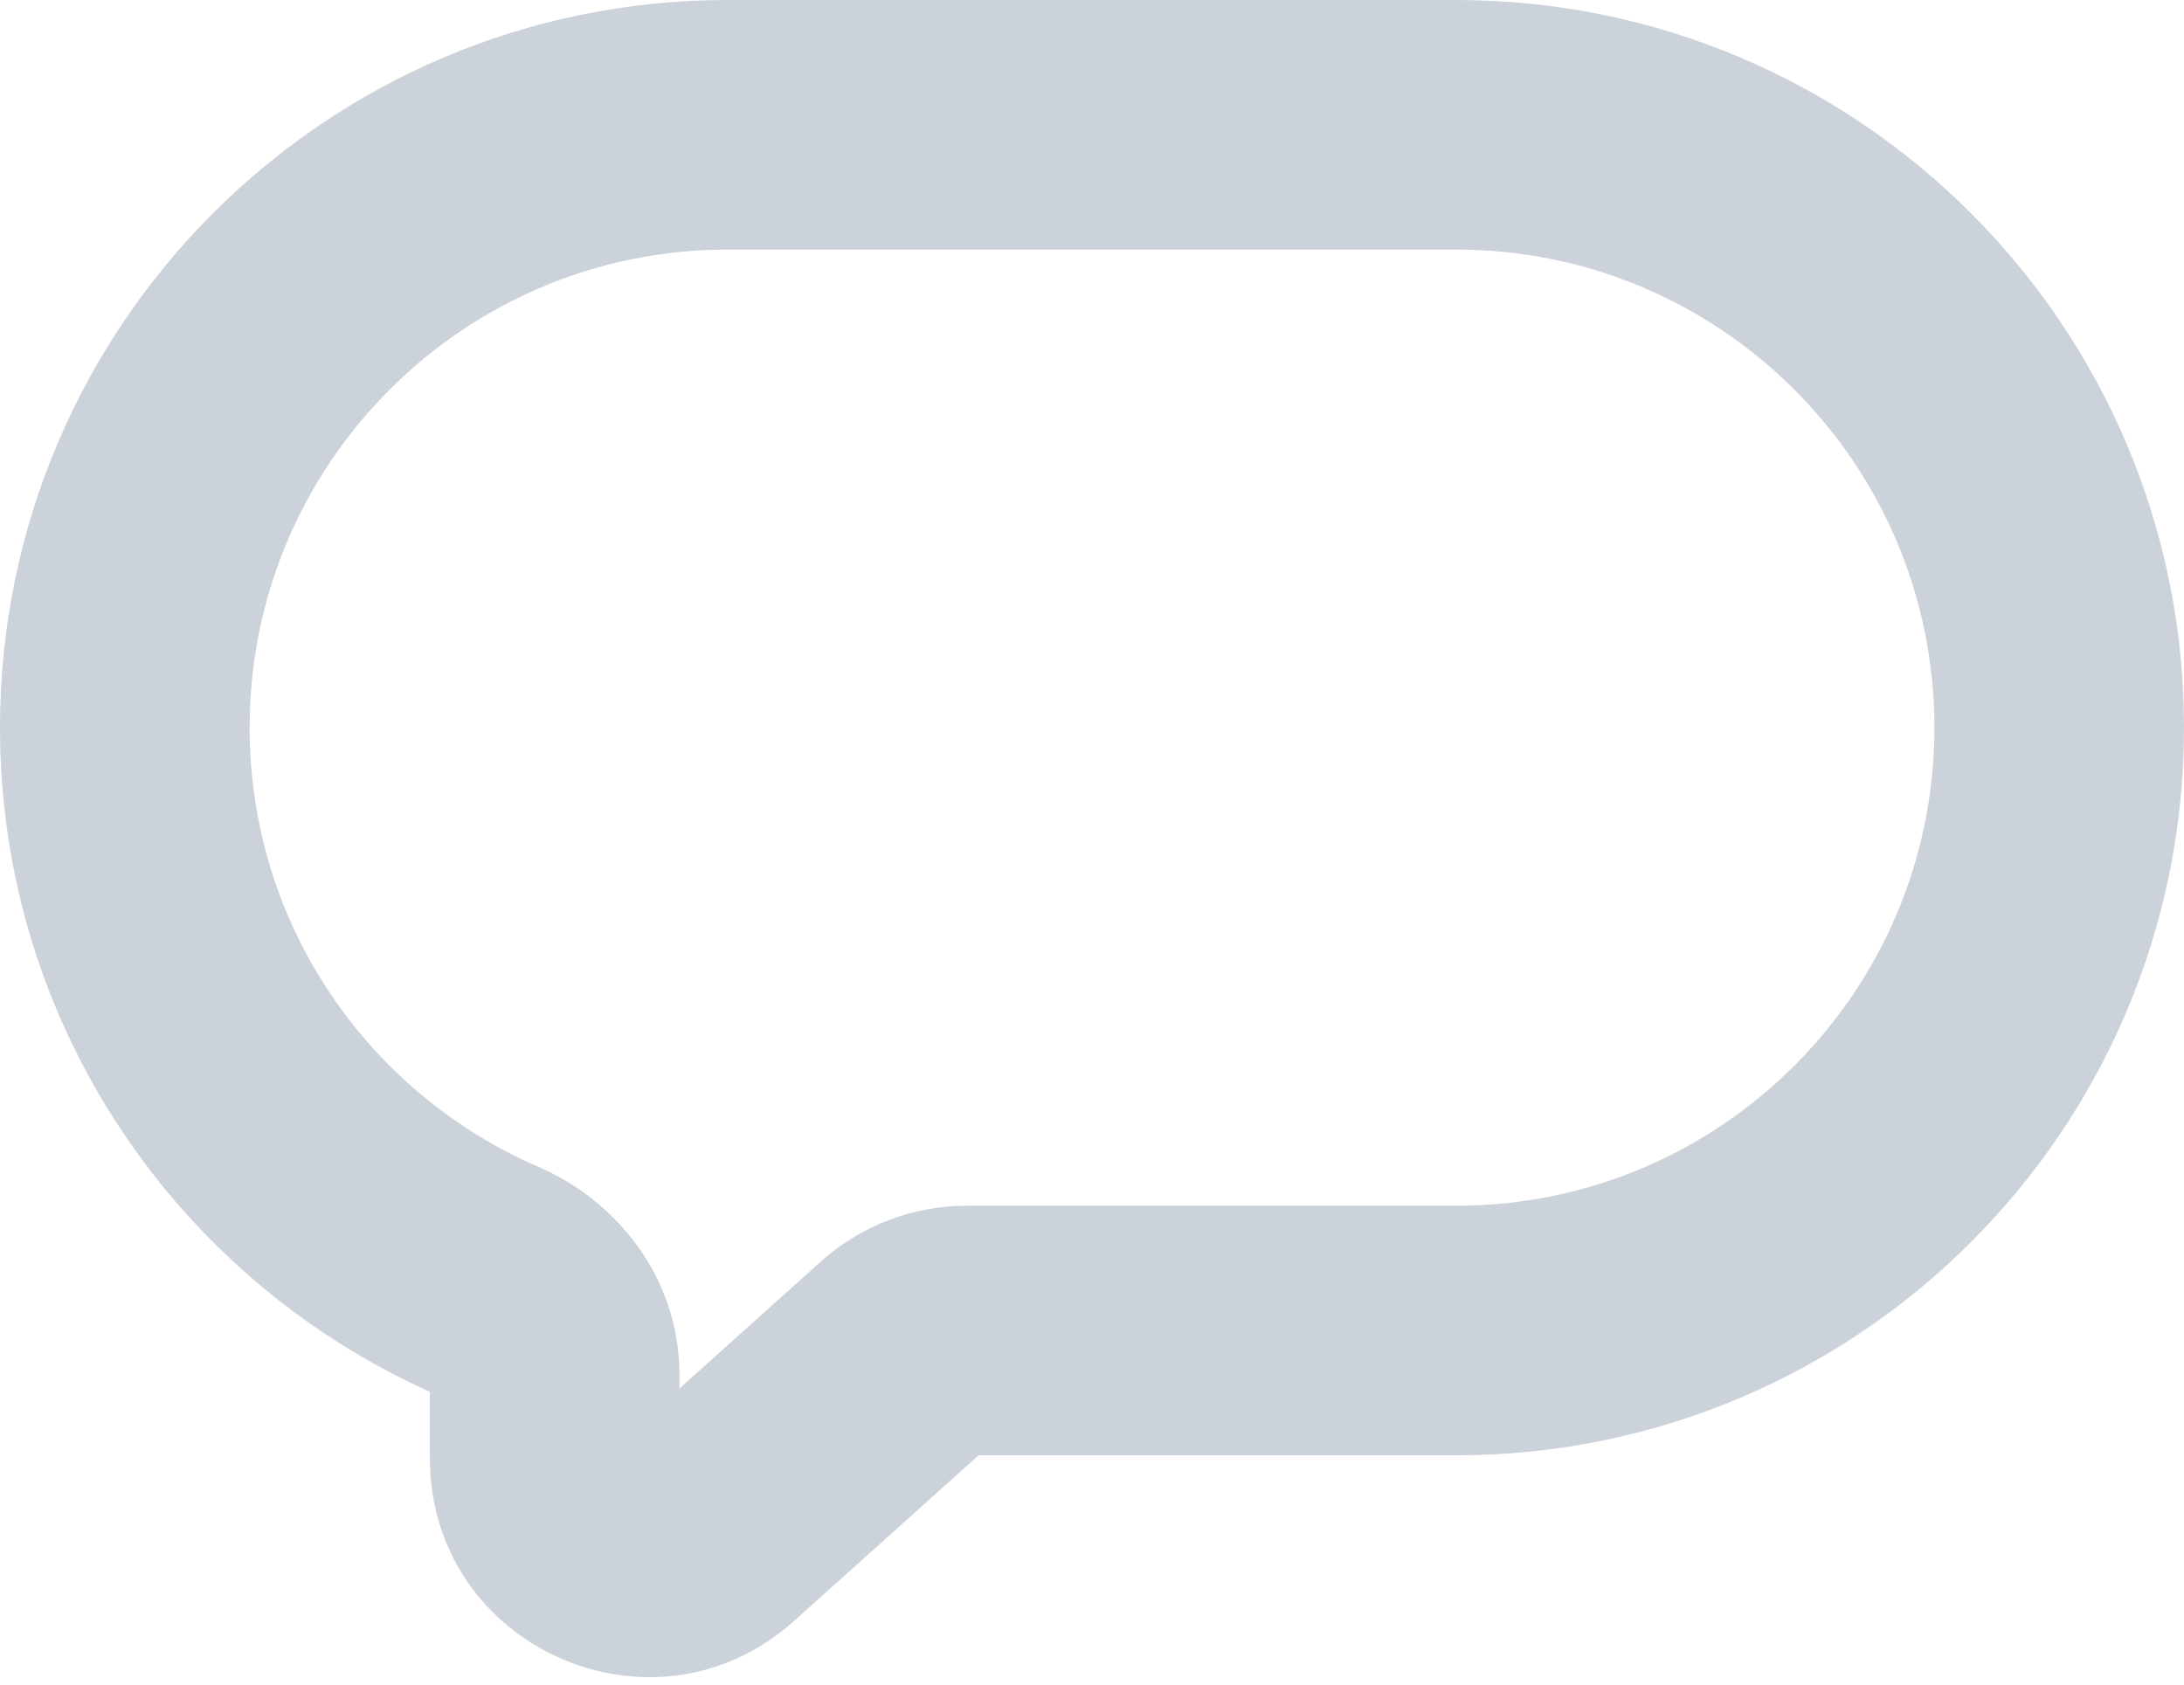 <svg width="35" height="27" viewBox="0 0 35 27" fill="none" xmlns="http://www.w3.org/2000/svg">
<path d="M14.489 21.709L15.825 23.197L14.489 21.709ZM11.391 24.49L12.727 25.978L11.391 24.49ZM7.84 20.539L7.048 22.376L7.84 20.539ZM4 11.662C4 7.431 7.431 4 11.662 4V0C5.221 0 0 5.221 0 11.662H4ZM8.632 18.703C5.903 17.526 4 14.815 4 11.662H0C0 16.468 2.906 20.59 7.048 22.376L8.632 18.703ZM10.889 23.374V22.038H6.889V23.374H10.889ZM13.153 20.221L10.055 23.002L12.727 25.978L15.825 23.197L13.153 20.221ZM23.337 19.325H15.491V23.325H23.337V19.325ZM31 11.662C31 15.894 27.569 19.325 23.337 19.325V23.325C29.779 23.325 35 18.104 35 11.662H31ZM23.337 4C27.569 4 31 7.431 31 11.662H35C35 5.221 29.779 0 23.337 0V4ZM11.662 4H23.337V0H11.662V4ZM15.825 23.197C15.733 23.279 15.614 23.325 15.491 23.325V19.325C14.628 19.325 13.795 19.644 13.153 20.221L15.825 23.197ZM6.889 23.374C6.889 26.402 10.474 28.001 12.727 25.978L10.055 23.002C10.377 22.713 10.889 22.941 10.889 23.374H6.889ZM7.048 22.376C7.032 22.369 7.002 22.352 6.969 22.306C6.932 22.255 6.889 22.161 6.889 22.038H10.889C10.889 20.448 9.848 19.227 8.632 18.703L7.048 22.376Z" fill="#556782" fill-opacity="0.3"/>
</svg>
